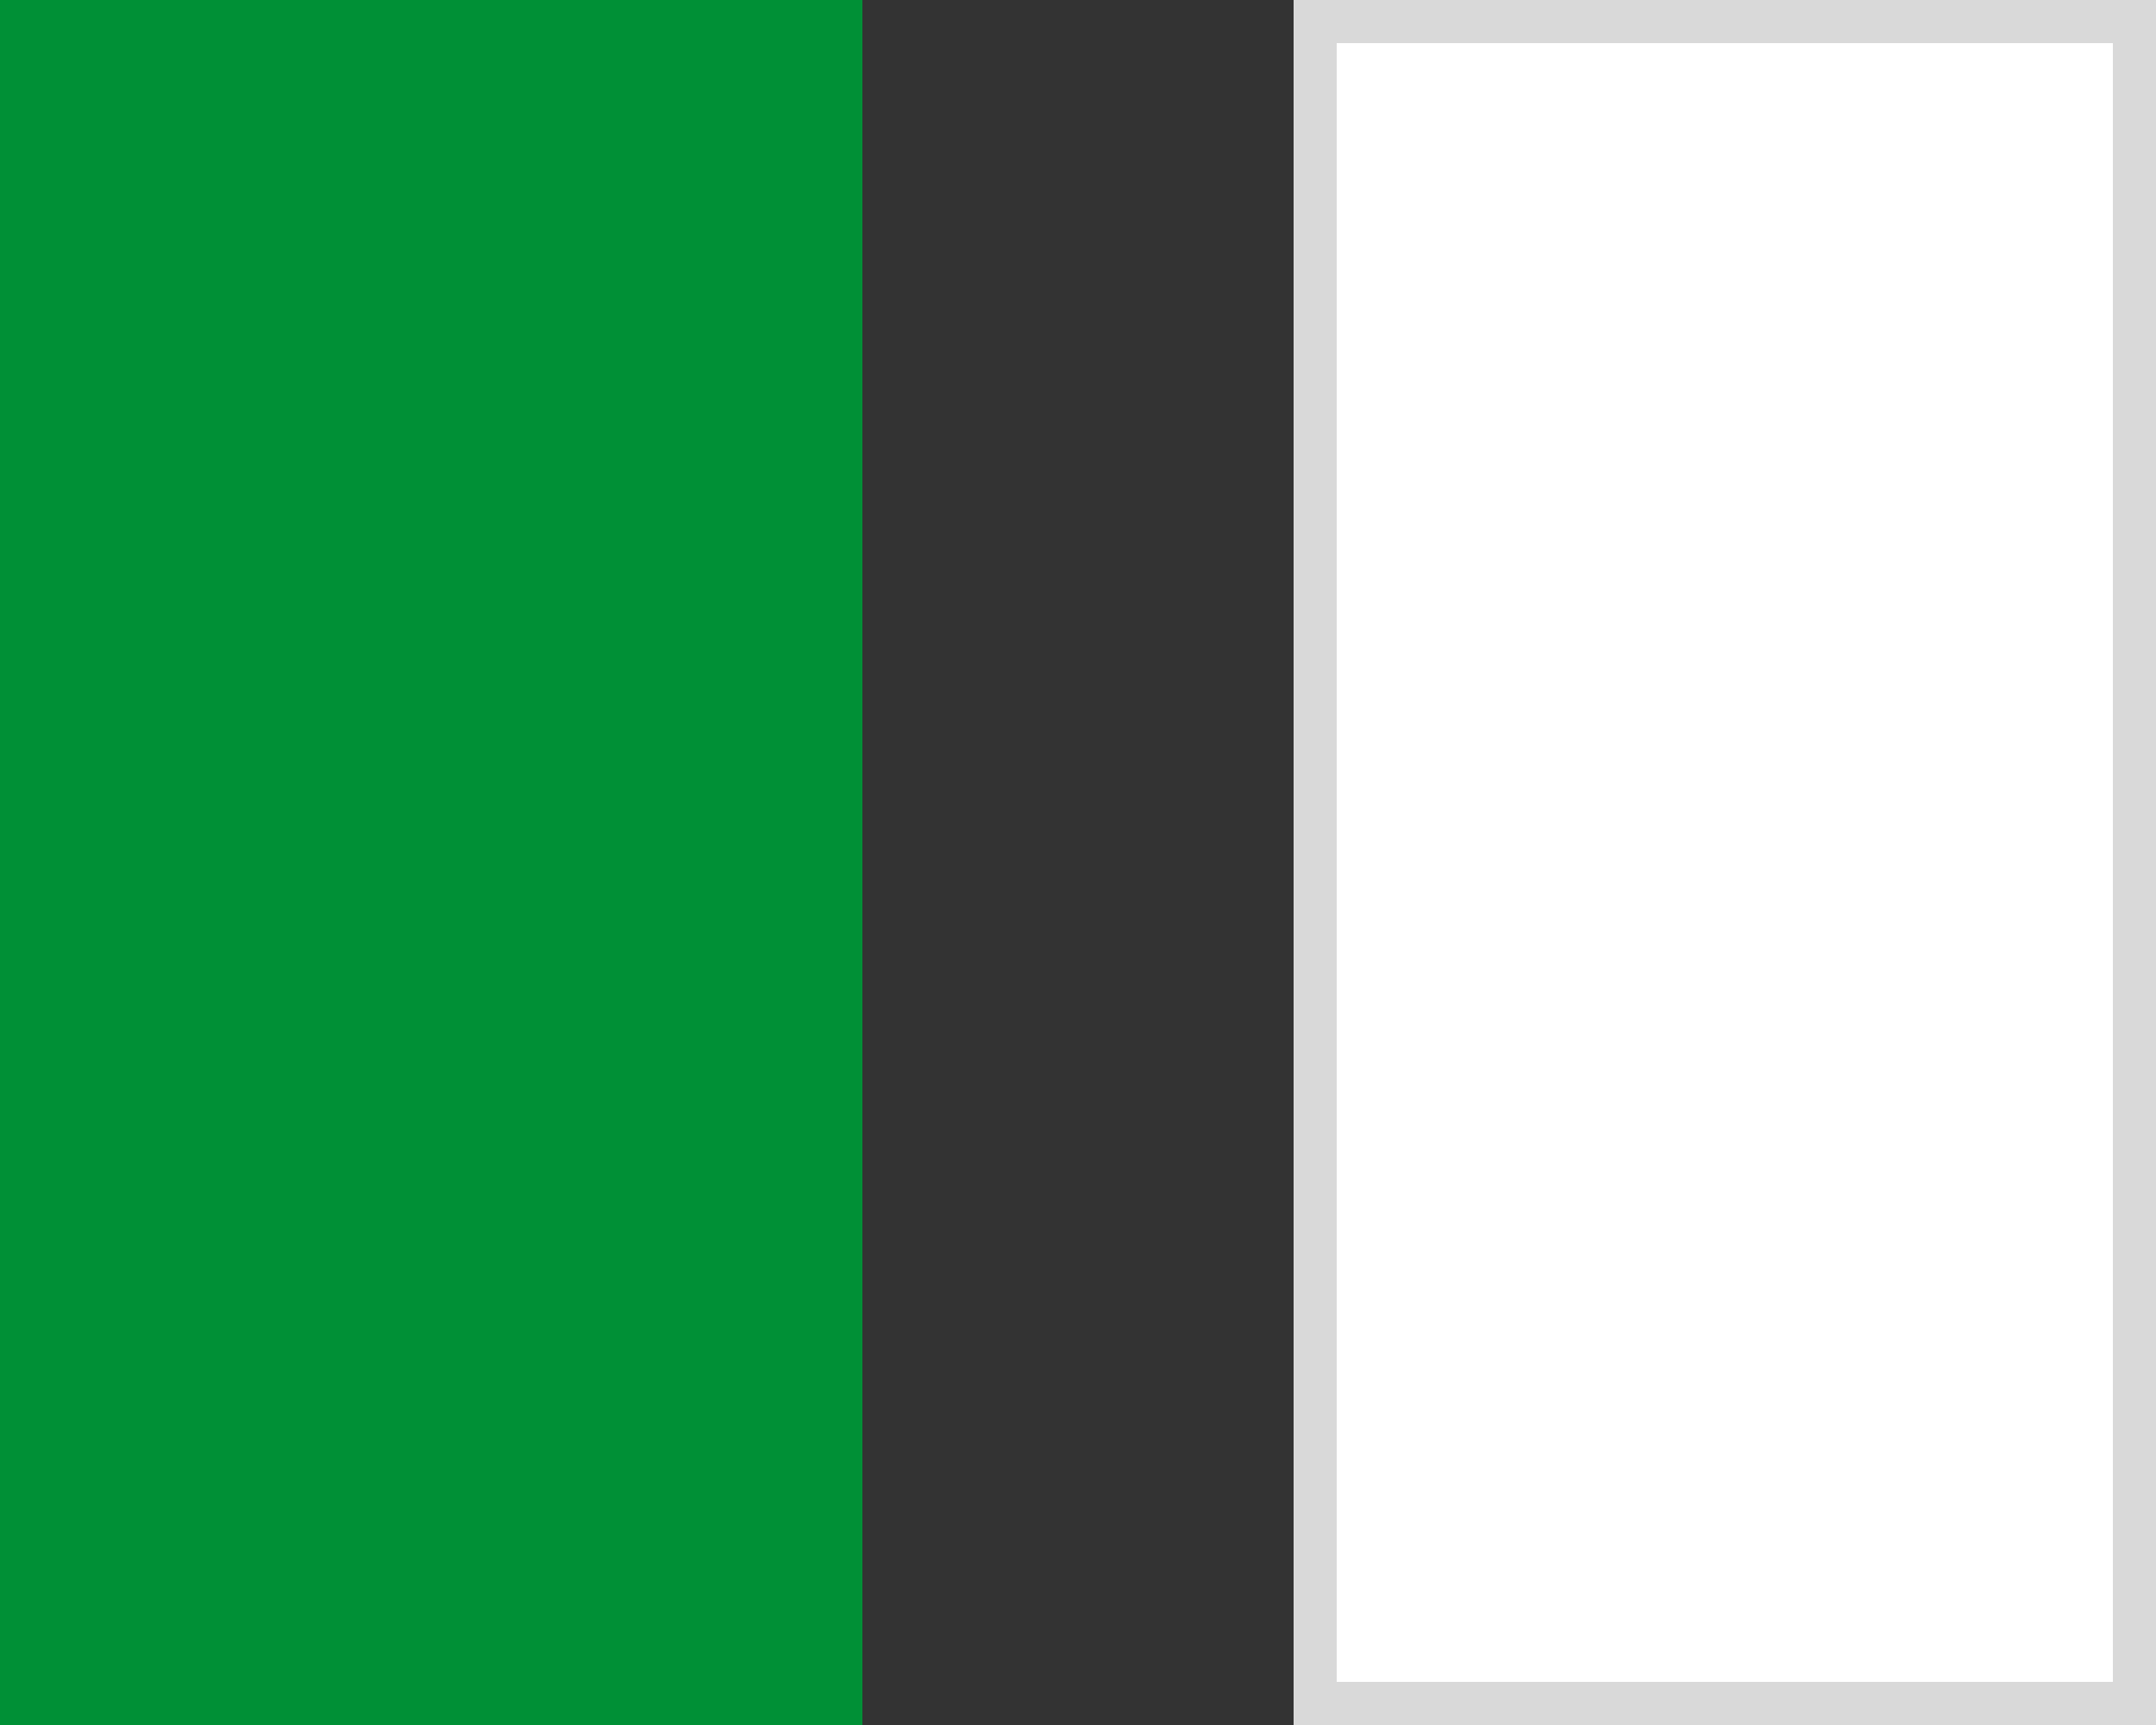<?xml version="1.0" encoding="UTF-8"?>
<svg width="25px" height="20px" viewBox="0 0 25 20" version="1.1" xmlns="http://www.w3.org/2000/svg" xmlns:xlink="http://www.w3.org/1999/xlink">
    <rect x="0" y="0" width="25" height="20" fill="#333333" stroke="none"/>
    <!-- Generator: Sketch 54.1 (76490) - https://sketchapp.com -->
    <title>vert_blanc</title>
    <desc>Created with Sketch.</desc>
    <g id="Color-Coding" stroke="none" stroke-width="1" fill="none" fill-rule="evenodd">
        <g id="vert_blanc">
            <rect id="Rectangle-Copy-5" fill="#009036" x="0" y="0" width="10" height="20"></rect>
            <rect id="Rectangle-Copy-6" stroke="#D9D9D9" stroke-width="0.5" fill="#FFFFFF" x="15.25" y="0.25" width="9.5" height="19.5"></rect>
        </g>
    </g>
</svg>